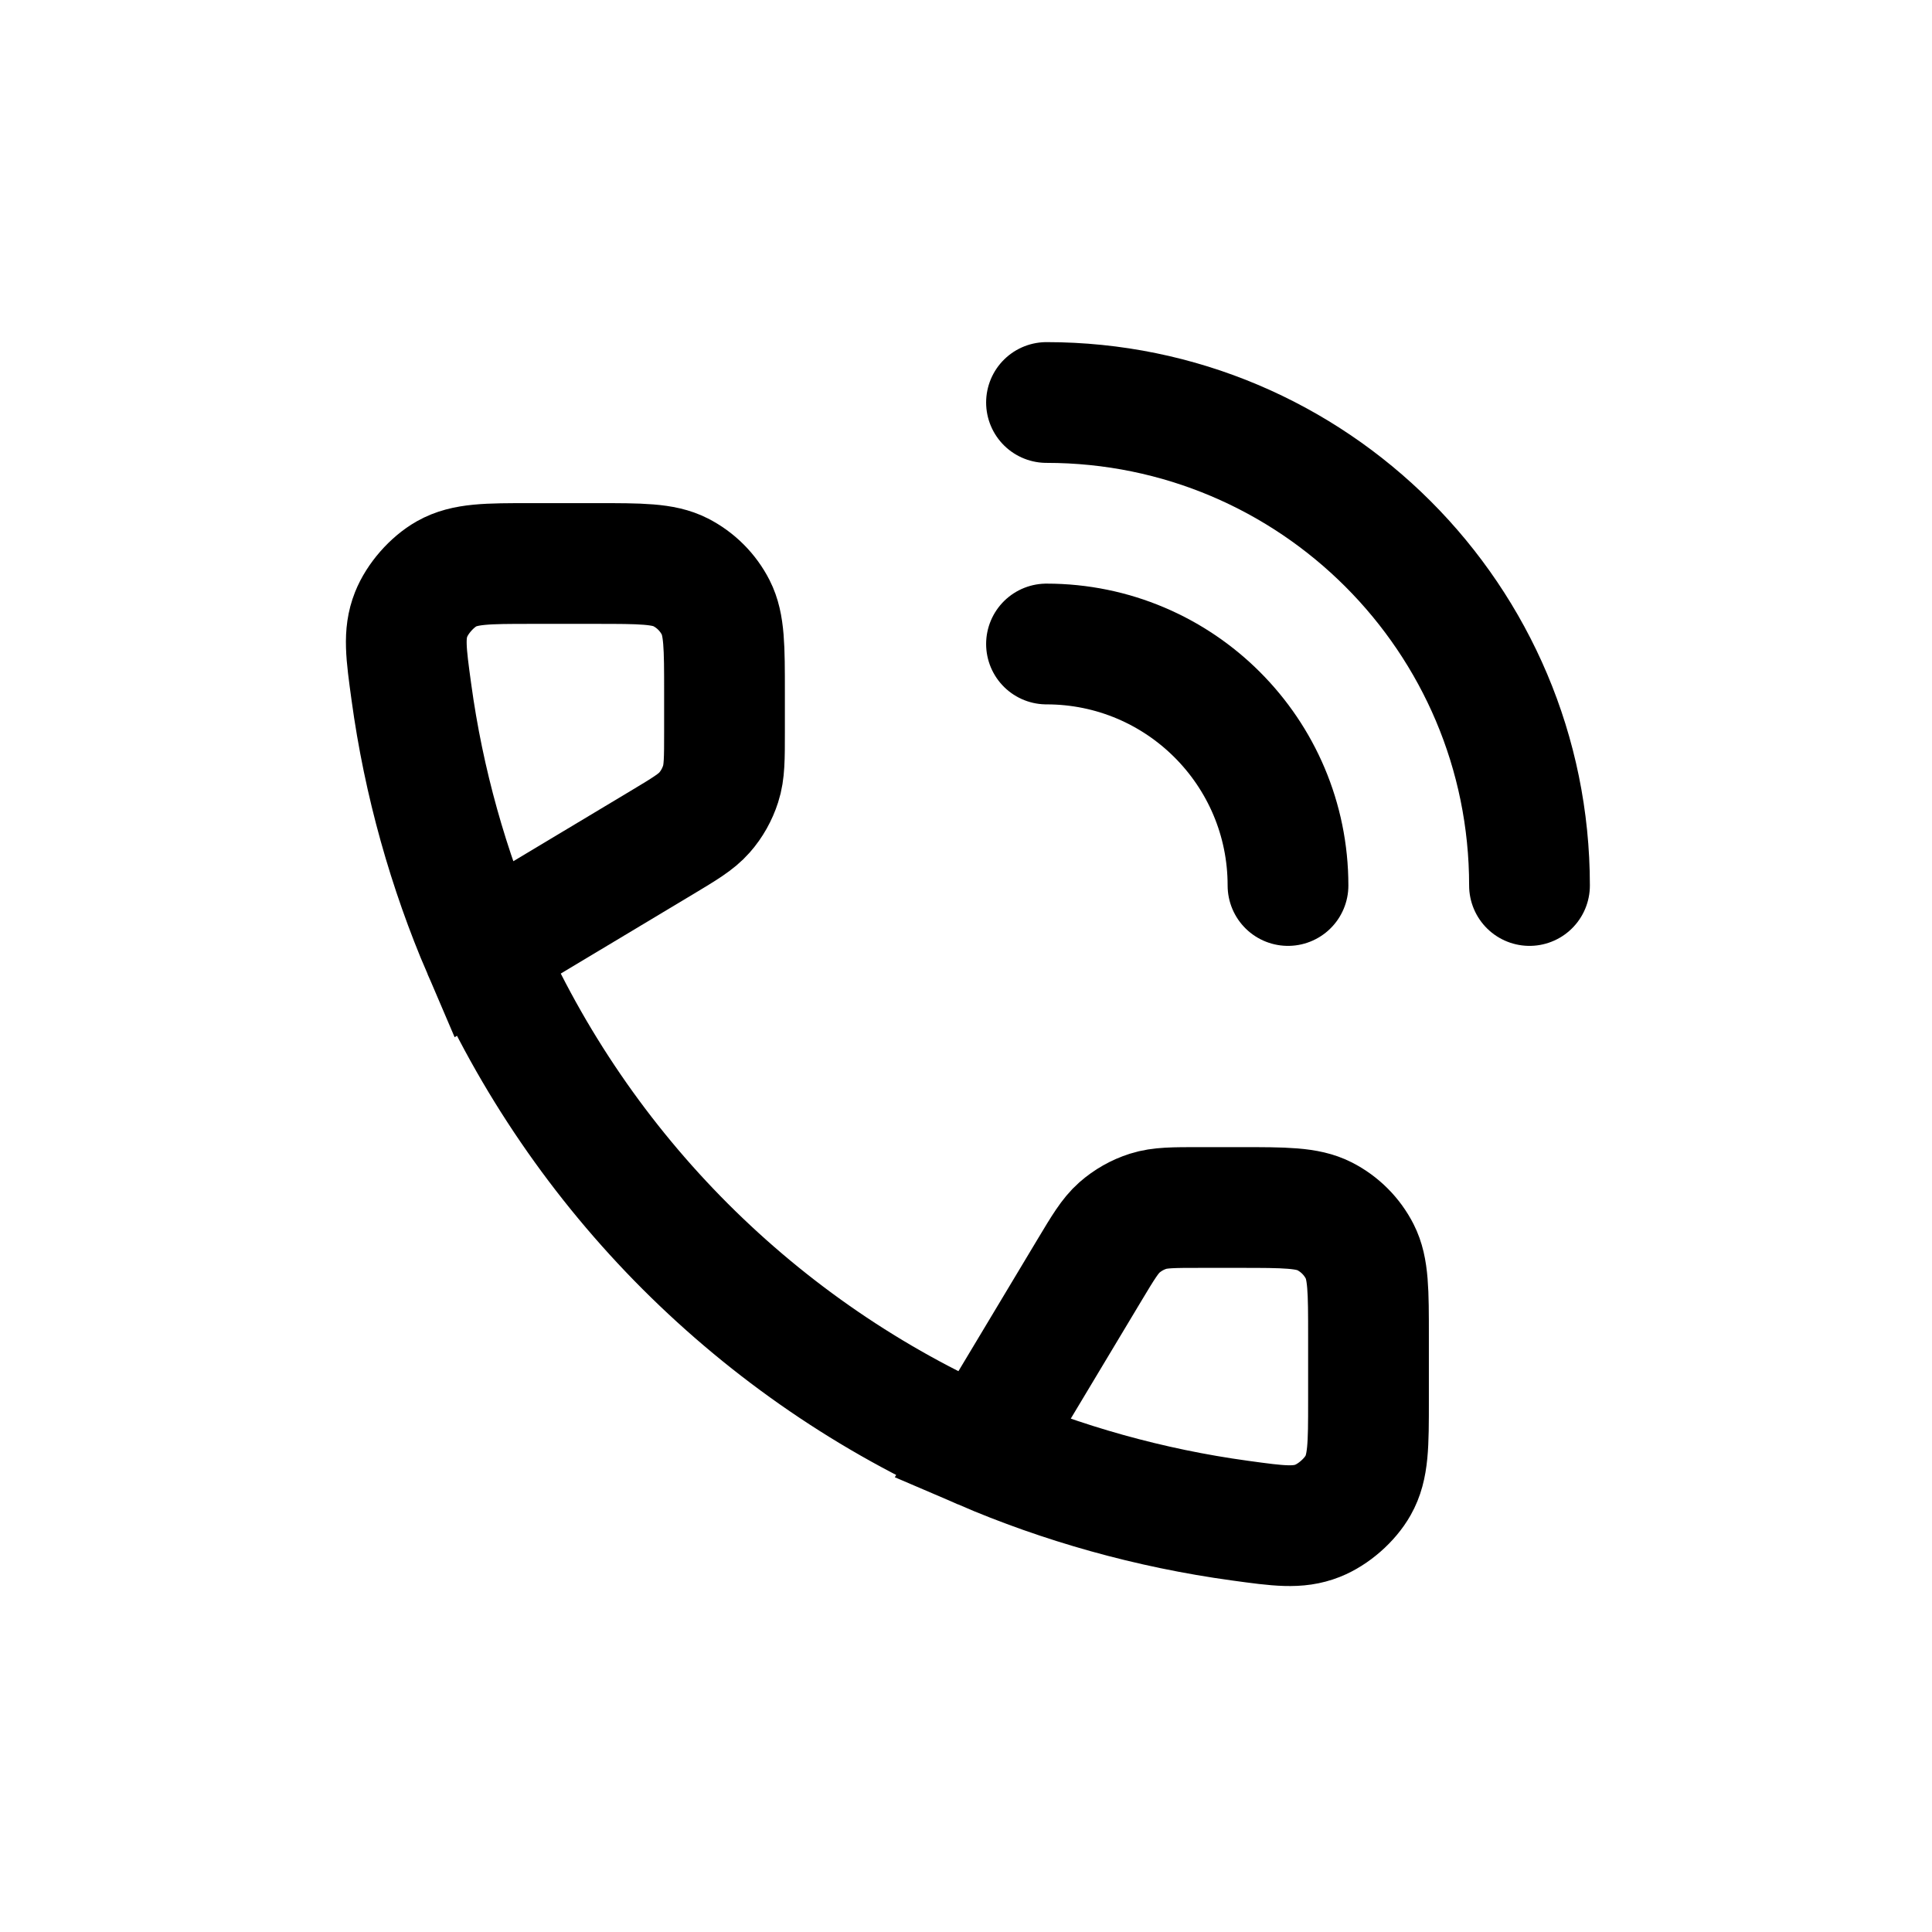 <?xml version="1.0"?><svg xmlns="http://www.w3.org/2000/svg" width="24" height="24" viewBox="0 0 24 24" fill="none"><path d="M12.2 18.001L13.534 15.777C13.704 15.494 13.789 15.352 13.905 15.249C14.009 15.158 14.13 15.089 14.262 15.047C14.41 15 14.575 15 14.906 15H15.4C15.96 15 16.24 15 16.454 15.109C16.642 15.205 16.795 15.358 16.891 15.546C17 15.76 17 16.04 17 16.6V17.4C17 17.949 17 18.224 16.871 18.452C16.768 18.636 16.563 18.815 16.367 18.892C16.123 18.988 15.884 18.956 15.405 18.89C14.279 18.736 13.19 18.427 12.2 18.001ZM12.2 18.001C10.816 17.397 9.568 16.538 8.514 15.485C7.461 14.432 6.603 13.184 5.998 11.8M5.998 11.8L8.223 10.466C8.506 10.296 8.648 10.211 8.751 10.094C8.842 9.991 8.91 9.869 8.952 9.738C9 9.59 9 9.424 9 9.094L9 8.6C9 8.04 9 7.76 8.891 7.546C8.795 7.358 8.642 7.205 8.454 7.109C8.24 7 7.96 7 7.4 7L6.6 7C6.05 7 5.776 7 5.548 7.128C5.364 7.232 5.185 7.436 5.107 7.633C5.011 7.876 5.044 8.116 5.11 8.595C5.263 9.721 5.573 10.81 5.998 11.8Z" stroke="black" stroke-width="1.5"/><path d="M13 5C16.314 5 19 7.686 19 11" stroke="black" stroke-width="1.5" stroke-linecap="round"/><path d="M13 8C14.657 8 16 9.343 16 11" stroke="black" stroke-width="1.5" stroke-linecap="round"/></svg>